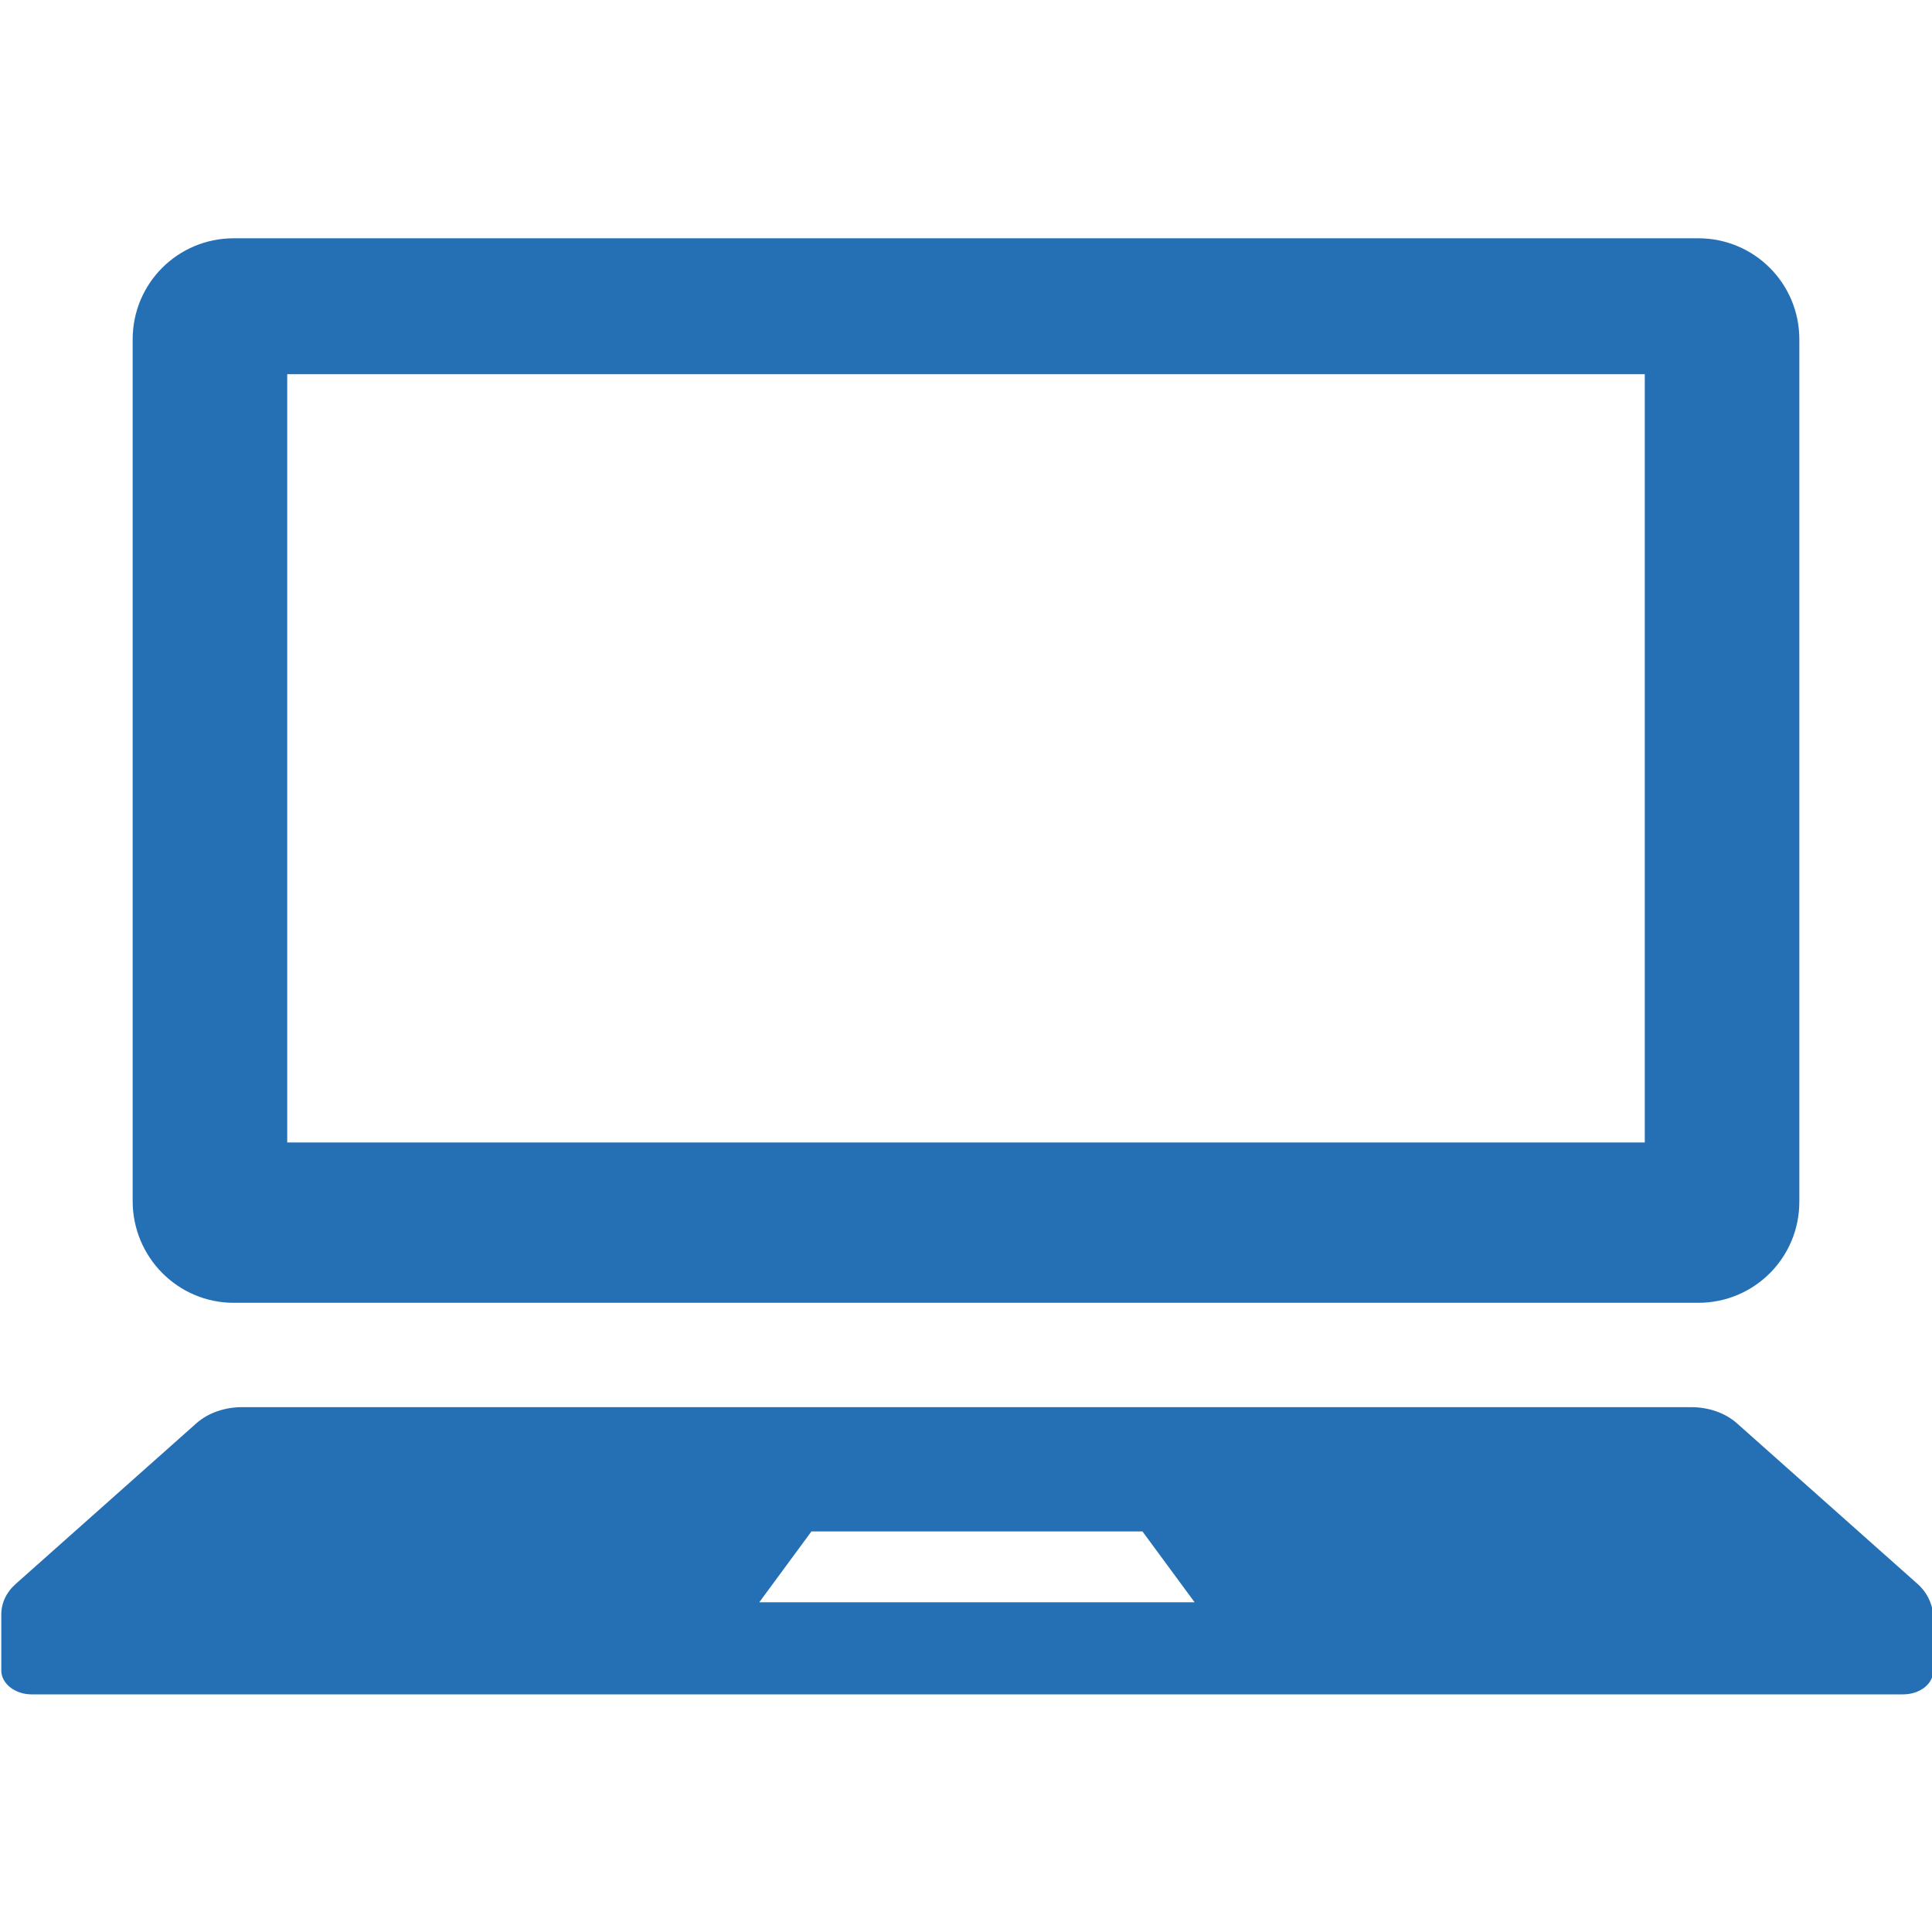 <?xml version="1.0" encoding="utf-8"?>
<!-- Generator: Adobe Illustrator 26.3.1, SVG Export Plug-In . SVG Version: 6.00 Build 0)  -->
<svg version="1.1" id="_x32_" xmlns="http://www.w3.org/2000/svg" xmlns:xlink="http://www.w3.org/1999/xlink" x="0px" y="0px"
	 viewBox="0 0 300 300" style="enable-background:new 0 0 300 300;" xml:space="preserve">
<style type="text/css">
	.st0{fill:#2570B5;}
</style>
<g>
	<path class="st0" d="M36.3,202.3h227.4c8.7,0,15.7-7,15.7-15.7V52.7c0-8.7-7-15.7-15.7-15.7H36.3c-8.7,0-15.7,7-15.7,15.7v133.8
		C20.6,195.2,27.6,202.3,36.3,202.3z M44.6,58.1h210.8v119.3H44.6V58.1z"/>
	<path class="st0" d="M297.7,245.9l-28-24.9c-1.8-1.6-4.4-2.5-7.1-2.5h-225c-2.7,0-5.3,0.9-7.1,2.5l-28,24.9c-1.5,1.3-2.3,3-2.3,4.8
		v8.7c0,2,2.1,3.7,4.7,3.7h290.6c2.6,0,4.7-1.6,4.7-3.7v-8.7C300,248.9,299.2,247.2,297.7,245.9z M117.9,248.8l8.1-11h51.4l8.1,11
		H117.9z"/>
</g>
</svg>
